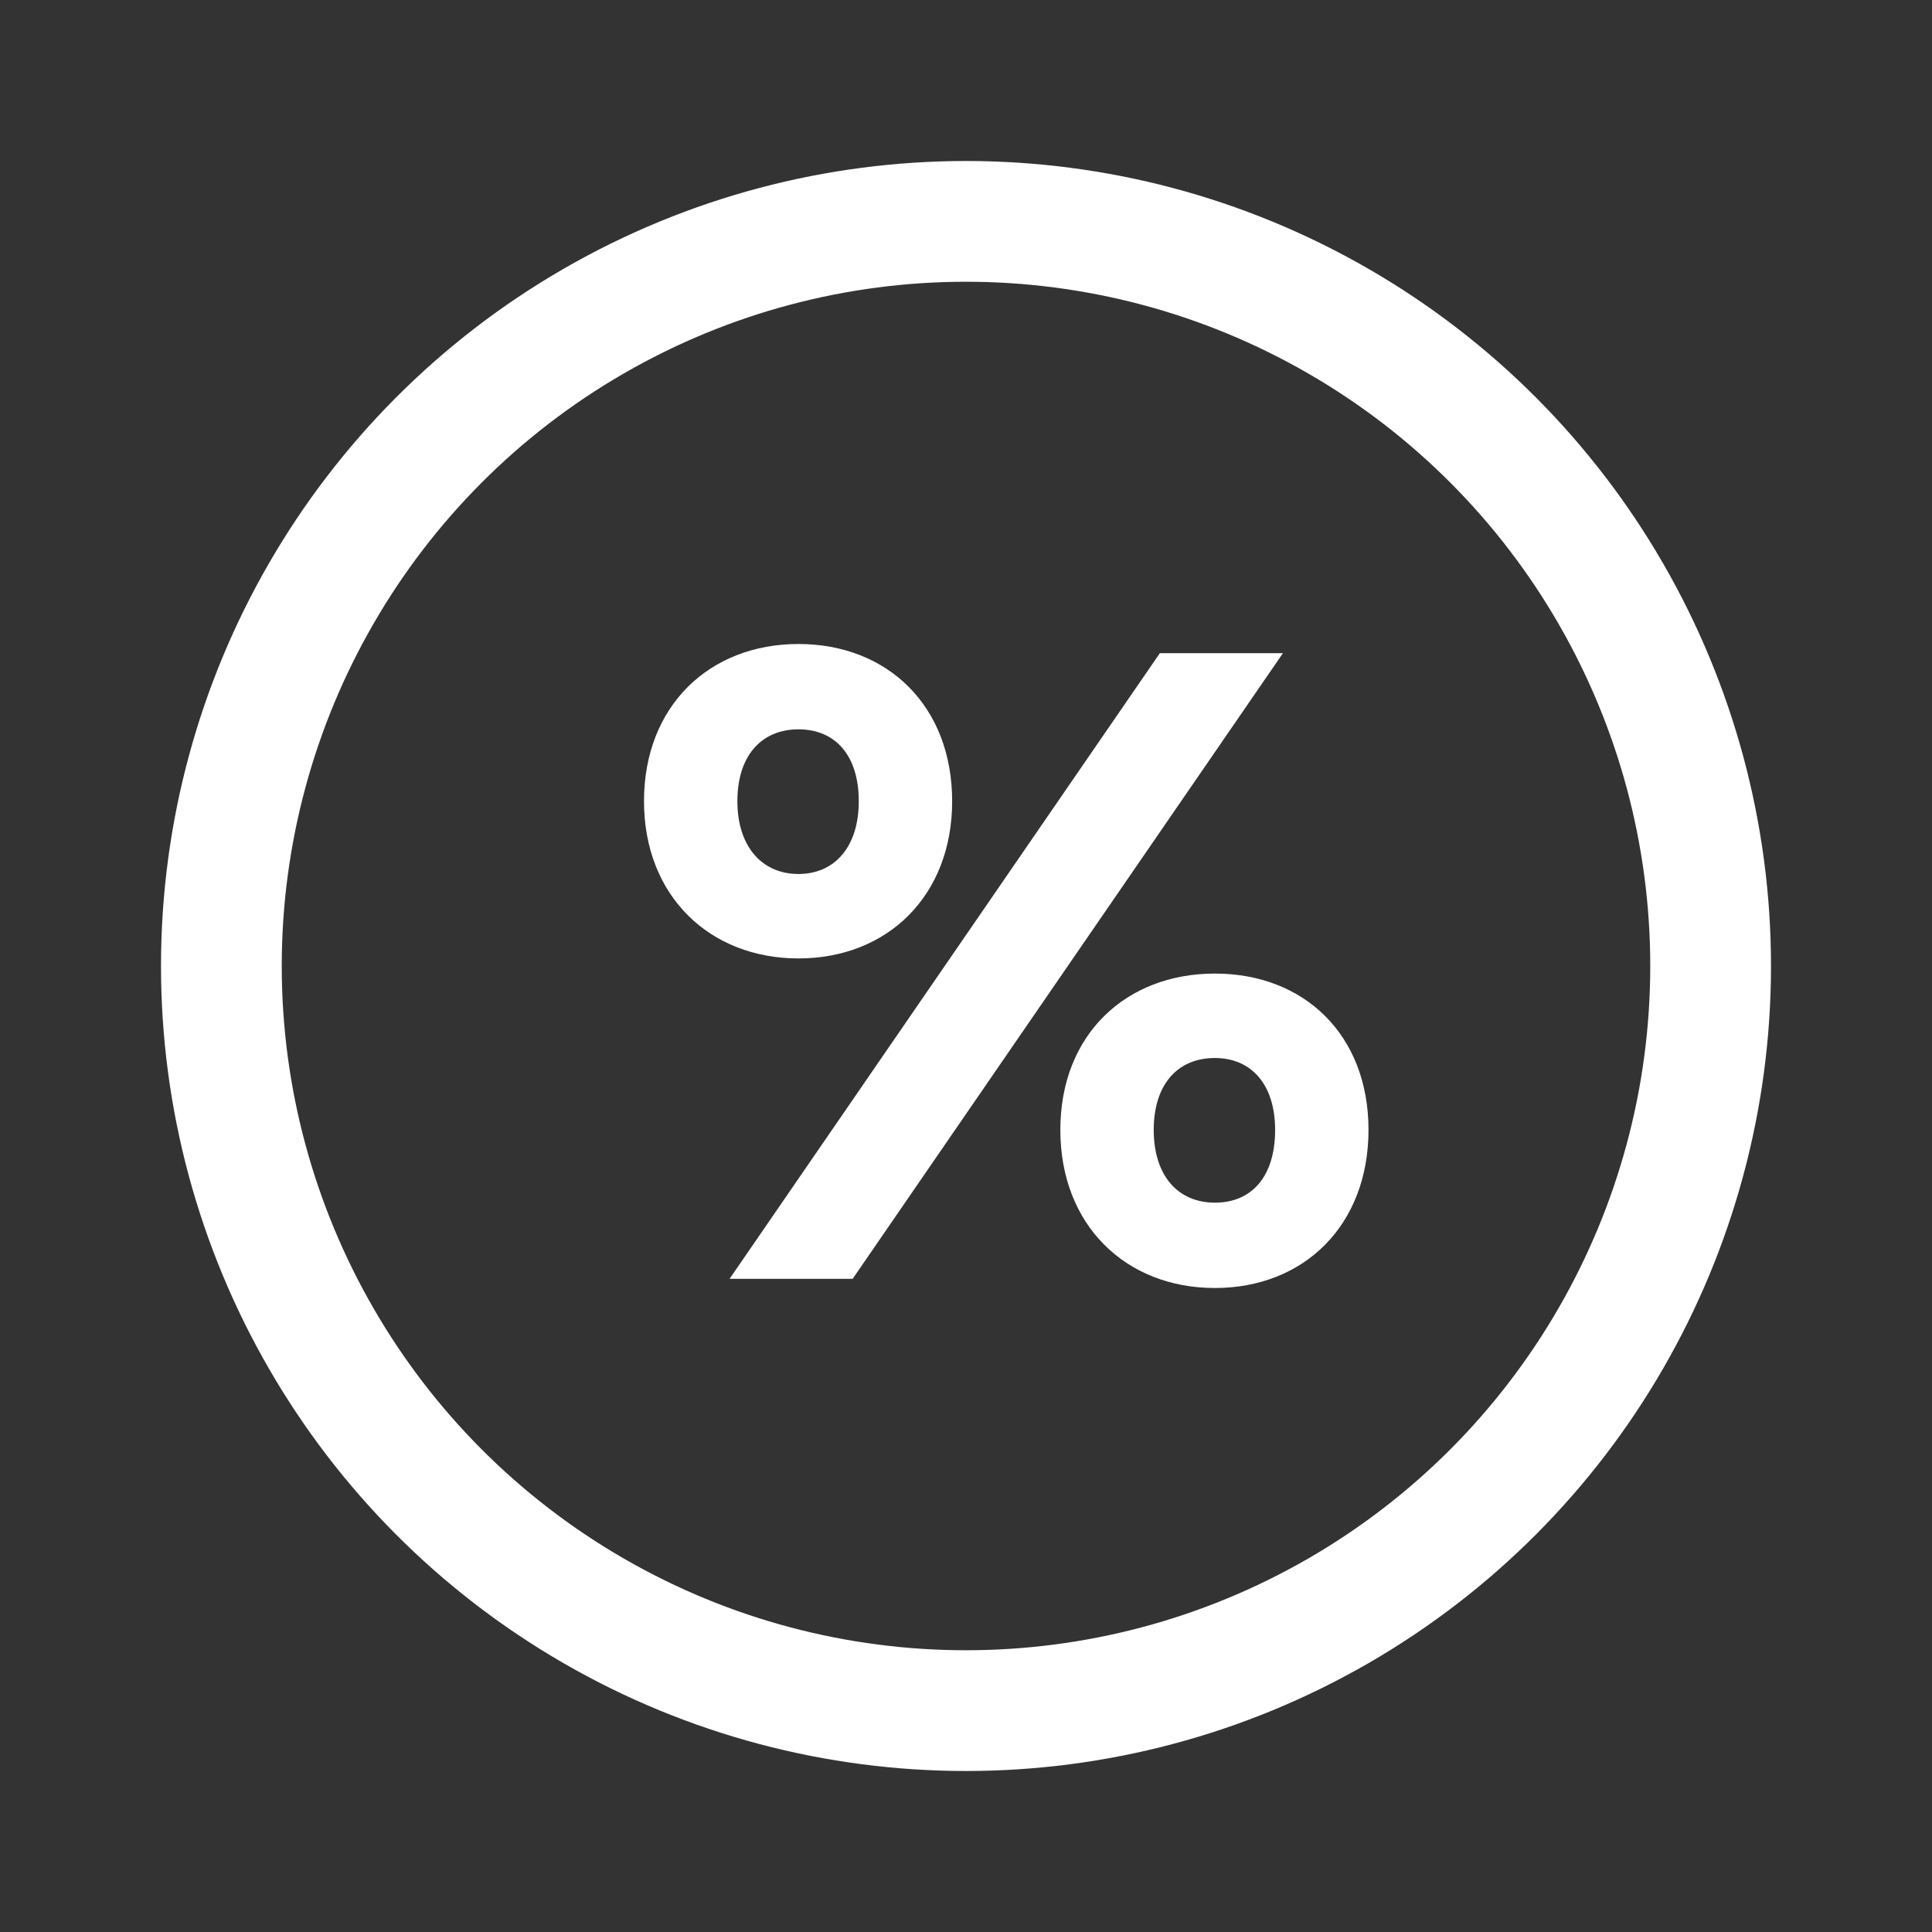 <svg xmlns="http://www.w3.org/2000/svg" fill="none" viewBox="0 0 24 24" height="24" width="24">
<rect x="0" y="0" width="24" height="24" fill="#333333" stroke="none"/>
<circle stroke-width="1.5" stroke="white" r="9.25" cy="12" cx="12"></circle>
<path fill="white" d="M9.919 8C11.025 8 11.828 8.769 11.828 9.953C11.828 11.127 11.025 11.906 9.919 11.906C8.813 11.906 8 11.127 8 9.953C8 8.769 8.813 8 9.919 8ZM10.592 15.886H9.063L14.408 8.114H15.937L10.592 15.886ZM9.919 9.06C9.464 9.06 9.16 9.382 9.16 9.953C9.16 10.514 9.464 10.857 9.919 10.857C10.364 10.857 10.668 10.525 10.668 9.953C10.668 9.382 10.375 9.06 9.919 9.06ZM15.092 12.094C16.198 12.094 17 12.852 17 14.036C17 15.221 16.198 16 15.092 16C13.986 16 13.172 15.221 13.172 14.036C13.172 12.852 13.986 12.094 15.092 12.094ZM15.092 13.143C14.625 13.143 14.332 13.475 14.332 14.036C14.332 14.608 14.636 14.94 15.092 14.94C15.547 14.94 15.84 14.618 15.84 14.036C15.84 13.475 15.547 13.143 15.092 13.143Z"></path>
</svg>
